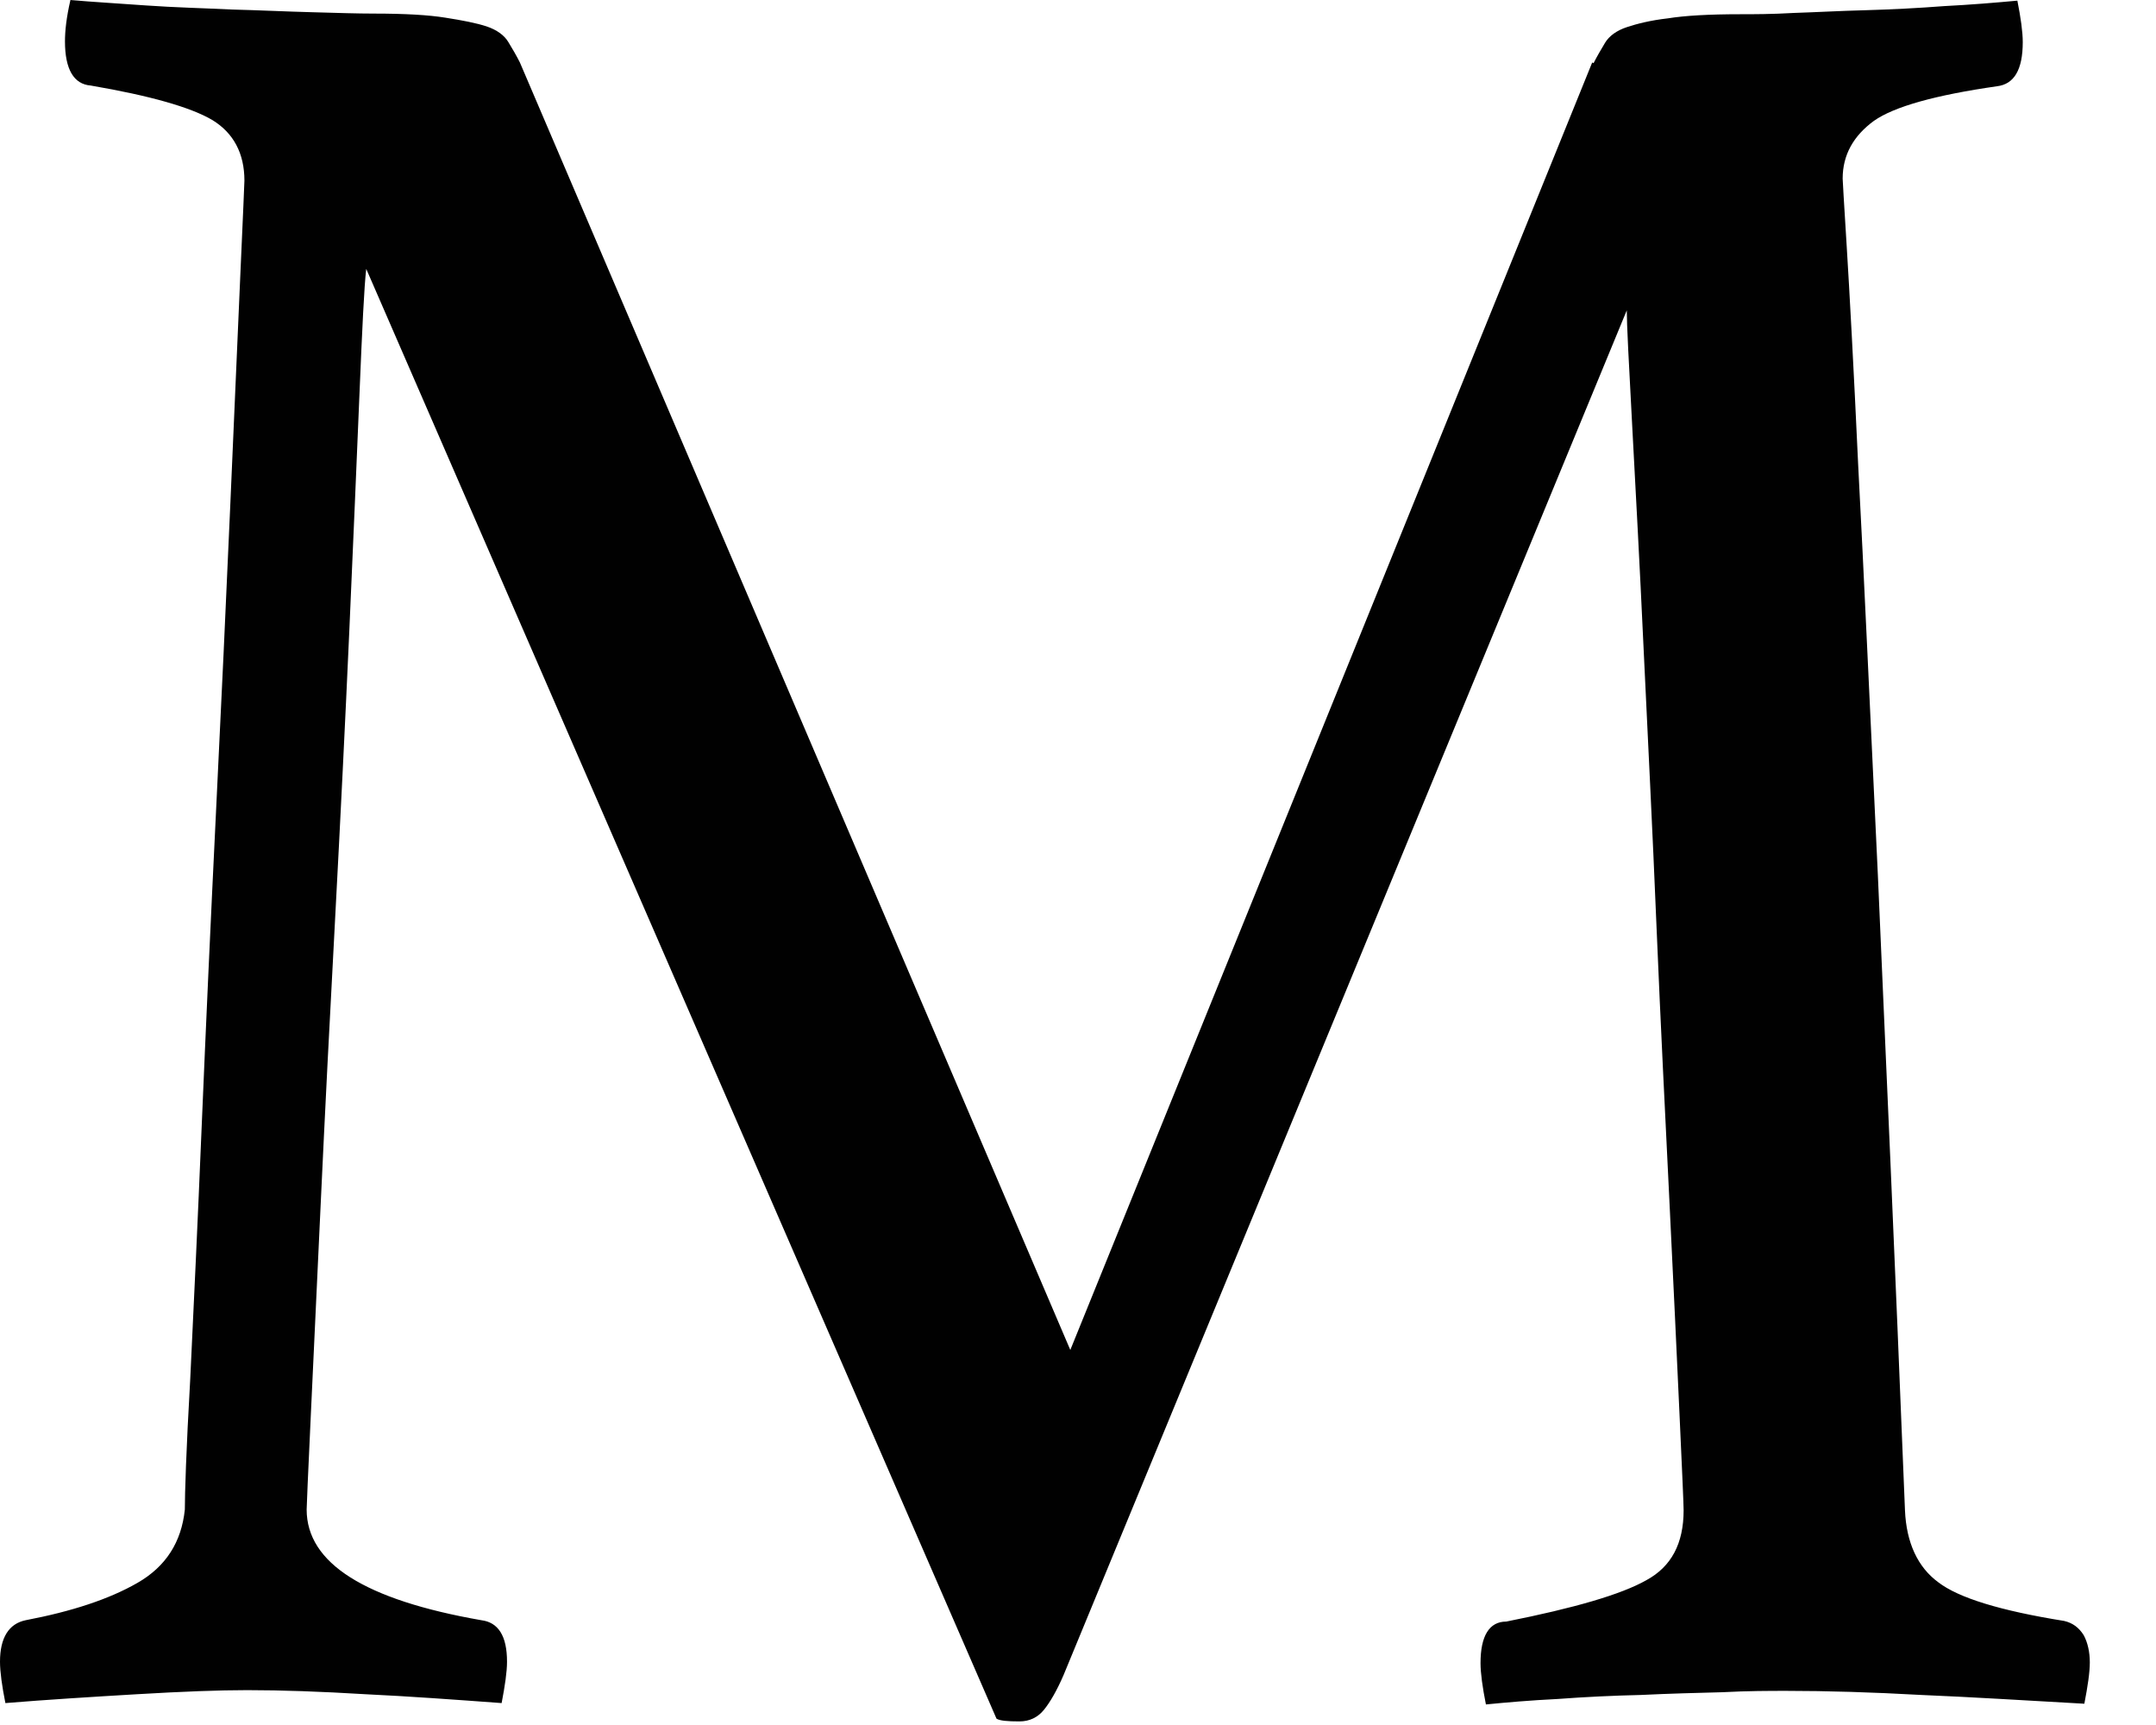 <?xml version="1.0" encoding="utf-8"?>
<svg xmlns="http://www.w3.org/2000/svg" fill="none" height="100%" overflow="visible" preserveAspectRatio="none" style="display: block;" viewBox="0 0 30 24" width="100%">
<path d="M22.174 0.879C22.221 0.784 22.278 0.69 22.334 0.595C22.391 0.501 22.494 0.425 22.636 0.378C22.777 0.331 22.965 0.283 23.21 0.255C23.446 0.217 23.785 0.198 24.209 0.198C24.397 0.198 24.651 0.198 24.962 0.18C25.273 0.17 25.603 0.151 25.961 0.142C26.319 0.132 26.686 0.113 27.053 0.085C27.421 0.066 27.76 0.038 28.071 0.009C28.118 0.246 28.146 0.444 28.146 0.586C28.146 0.973 28.024 1.172 27.788 1.2C26.931 1.323 26.356 1.483 26.074 1.682C25.791 1.89 25.64 2.154 25.64 2.485C25.64 2.513 25.659 2.825 25.697 3.439C25.735 4.053 25.791 5.064 25.857 6.491C25.933 7.917 26.017 9.807 26.13 12.178C26.234 14.55 26.366 17.488 26.507 21.012C26.526 21.465 26.686 21.805 26.969 22.013C27.251 22.231 27.835 22.41 28.721 22.552C28.843 22.58 28.928 22.646 28.994 22.75C29.05 22.854 29.079 22.986 29.079 23.128C29.079 23.27 29.05 23.459 29.003 23.704C28.165 23.657 27.411 23.61 26.733 23.582C26.055 23.544 25.424 23.525 24.859 23.525C24.623 23.525 24.322 23.525 23.964 23.544C23.606 23.553 23.229 23.563 22.833 23.582C22.438 23.591 22.052 23.61 21.675 23.638C21.289 23.657 20.959 23.686 20.676 23.714C20.629 23.478 20.601 23.279 20.601 23.138C20.601 22.76 20.723 22.561 20.959 22.561C21.91 22.372 22.56 22.183 22.909 21.985C23.257 21.796 23.427 21.475 23.427 21.012C23.427 20.936 23.408 20.502 23.37 19.68C23.333 18.867 23.286 17.875 23.229 16.704C23.172 15.532 23.107 14.266 23.05 12.896C22.994 11.536 22.928 10.251 22.871 9.042C22.815 7.832 22.758 6.793 22.711 5.914C22.664 5.045 22.636 4.507 22.636 4.318L14.798 23.308C14.704 23.525 14.61 23.686 14.525 23.79C14.441 23.893 14.327 23.95 14.186 23.95C14.017 23.95 13.913 23.941 13.866 23.912L5.096 3.741C5.068 3.978 5.04 4.563 5.002 5.48C4.964 6.406 4.917 7.492 4.861 8.768C4.804 10.034 4.738 11.375 4.663 12.783C4.587 14.191 4.521 15.494 4.465 16.694C4.408 17.894 4.361 18.896 4.324 19.708C4.286 20.521 4.267 20.955 4.267 21.002C4.267 21.749 5.077 22.259 6.697 22.542C6.933 22.571 7.055 22.76 7.055 23.119C7.055 23.26 7.027 23.449 6.98 23.695C6.339 23.648 5.699 23.601 5.087 23.572C4.465 23.534 3.919 23.515 3.438 23.515C3.052 23.515 2.543 23.534 1.903 23.572C1.262 23.61 0.65 23.648 0.075 23.695C0.028 23.459 0 23.26 0 23.119C0 22.788 0.122 22.59 0.358 22.542C0.998 22.42 1.517 22.25 1.912 22.023C2.308 21.796 2.525 21.456 2.572 21.002C2.572 20.785 2.59 20.18 2.647 19.188C2.694 18.196 2.751 17.015 2.807 15.655C2.864 14.294 2.93 12.839 3.005 11.309C3.08 9.778 3.146 8.361 3.203 7.057C3.259 5.754 3.306 4.677 3.344 3.826C3.382 2.976 3.401 2.541 3.401 2.513C3.401 2.135 3.25 1.852 2.958 1.672C2.656 1.493 2.091 1.332 1.262 1.19C1.027 1.172 0.904 0.964 0.904 0.576C0.904 0.435 0.923 0.246 0.98 0C1.291 0.028 1.639 0.047 2.035 0.076C2.43 0.104 2.826 0.113 3.212 0.132C3.608 0.142 3.985 0.161 4.343 0.17C4.7 0.18 4.983 0.189 5.2 0.189C5.633 0.189 5.963 0.208 6.198 0.246C6.434 0.283 6.631 0.321 6.773 0.368C6.914 0.416 7.018 0.491 7.074 0.586C7.131 0.68 7.187 0.775 7.234 0.869L14.893 18.782L22.155 0.869L22.174 0.879Z" fill="#010101" id="Vector"/>
</svg>